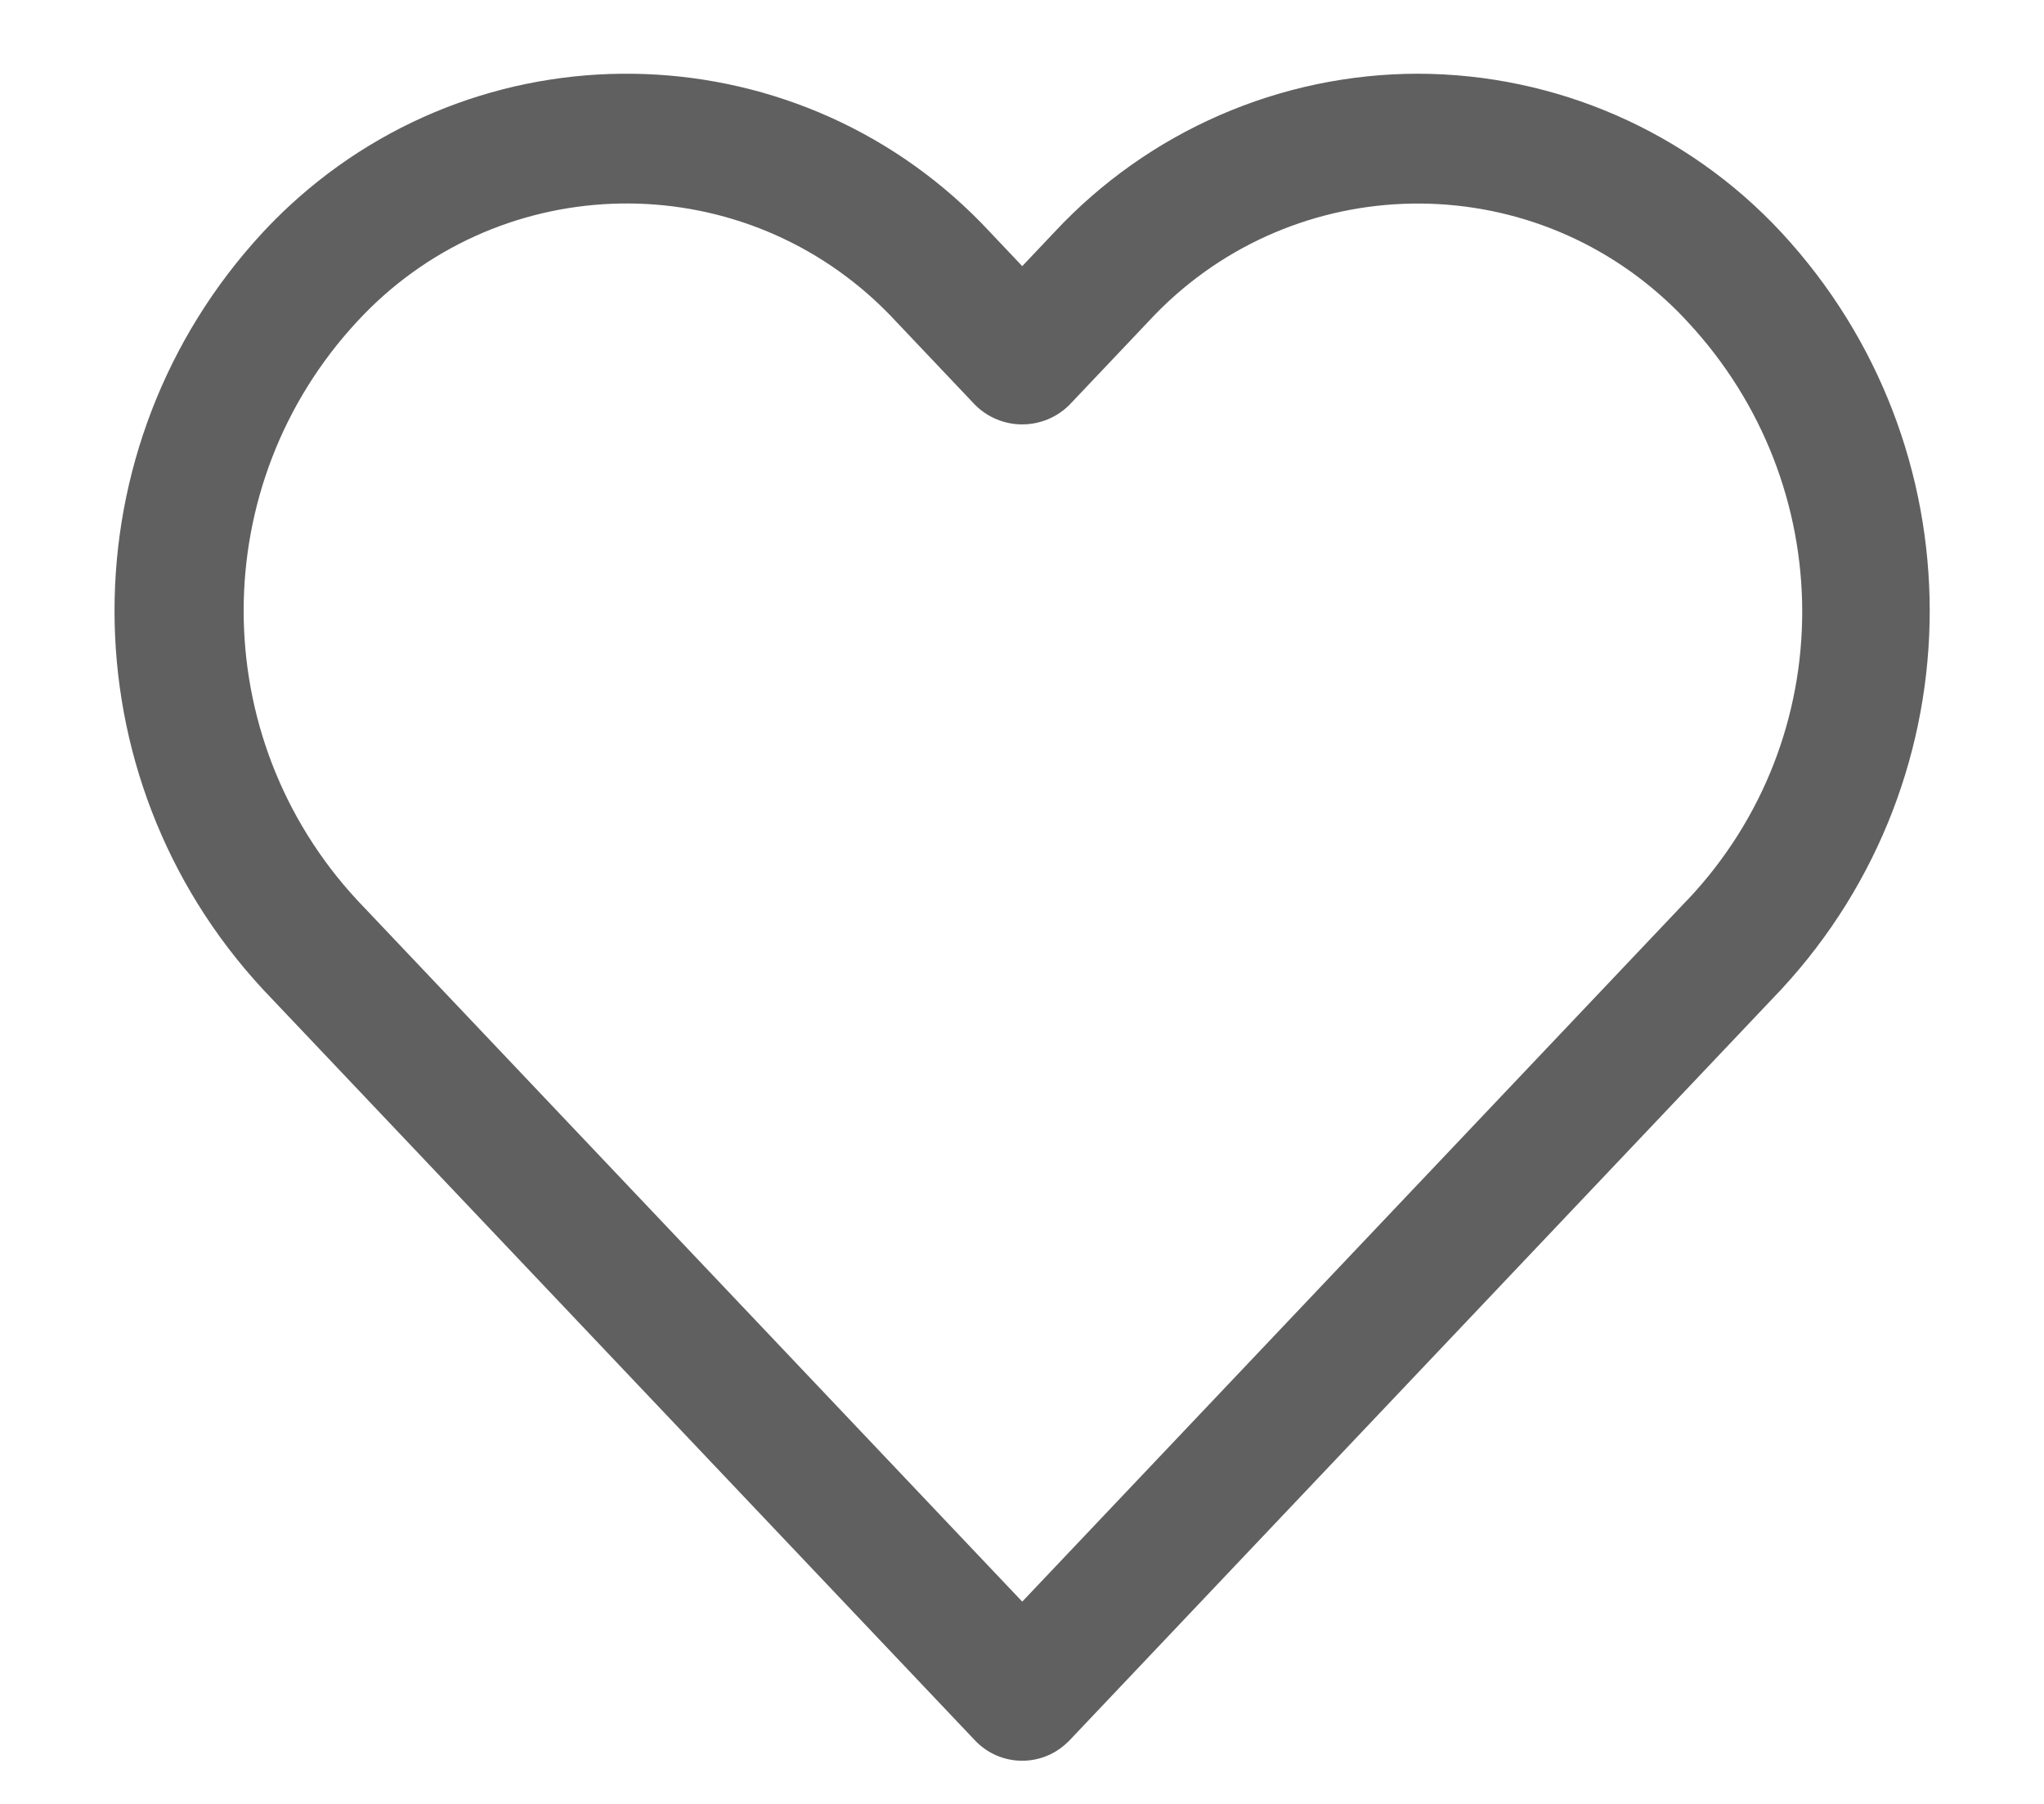 <svg width="17" height="15" viewBox="0 0 17 15" fill="none" xmlns="http://www.w3.org/2000/svg">
<path d="M14.815 1.932C14.034 1.092 12.94 0.615 11.793 0.613C10.646 0.614 9.551 1.092 8.769 1.931L8.502 2.213L8.235 1.931C6.684 0.261 4.072 0.165 2.401 1.717C2.327 1.786 2.256 1.857 2.187 1.931C0.541 3.707 0.541 6.451 2.187 8.227L8.11 14.473C8.315 14.689 8.657 14.698 8.873 14.493C8.88 14.487 8.887 14.48 8.894 14.473L14.815 8.227C16.461 6.451 16.461 3.707 14.815 1.932ZM14.034 7.484H14.033L8.502 13.318L2.97 7.484C1.712 6.127 1.712 4.03 2.97 2.674C4.112 1.436 6.041 1.358 7.279 2.5C7.339 2.556 7.397 2.613 7.453 2.674L8.11 3.367C8.327 3.583 8.677 3.583 8.894 3.367L9.551 2.674C10.694 1.436 12.623 1.359 13.861 2.501C13.921 2.556 13.979 2.614 14.034 2.674C15.303 4.033 15.312 6.133 14.034 7.484Z" fill="#606060"/>
</svg>

